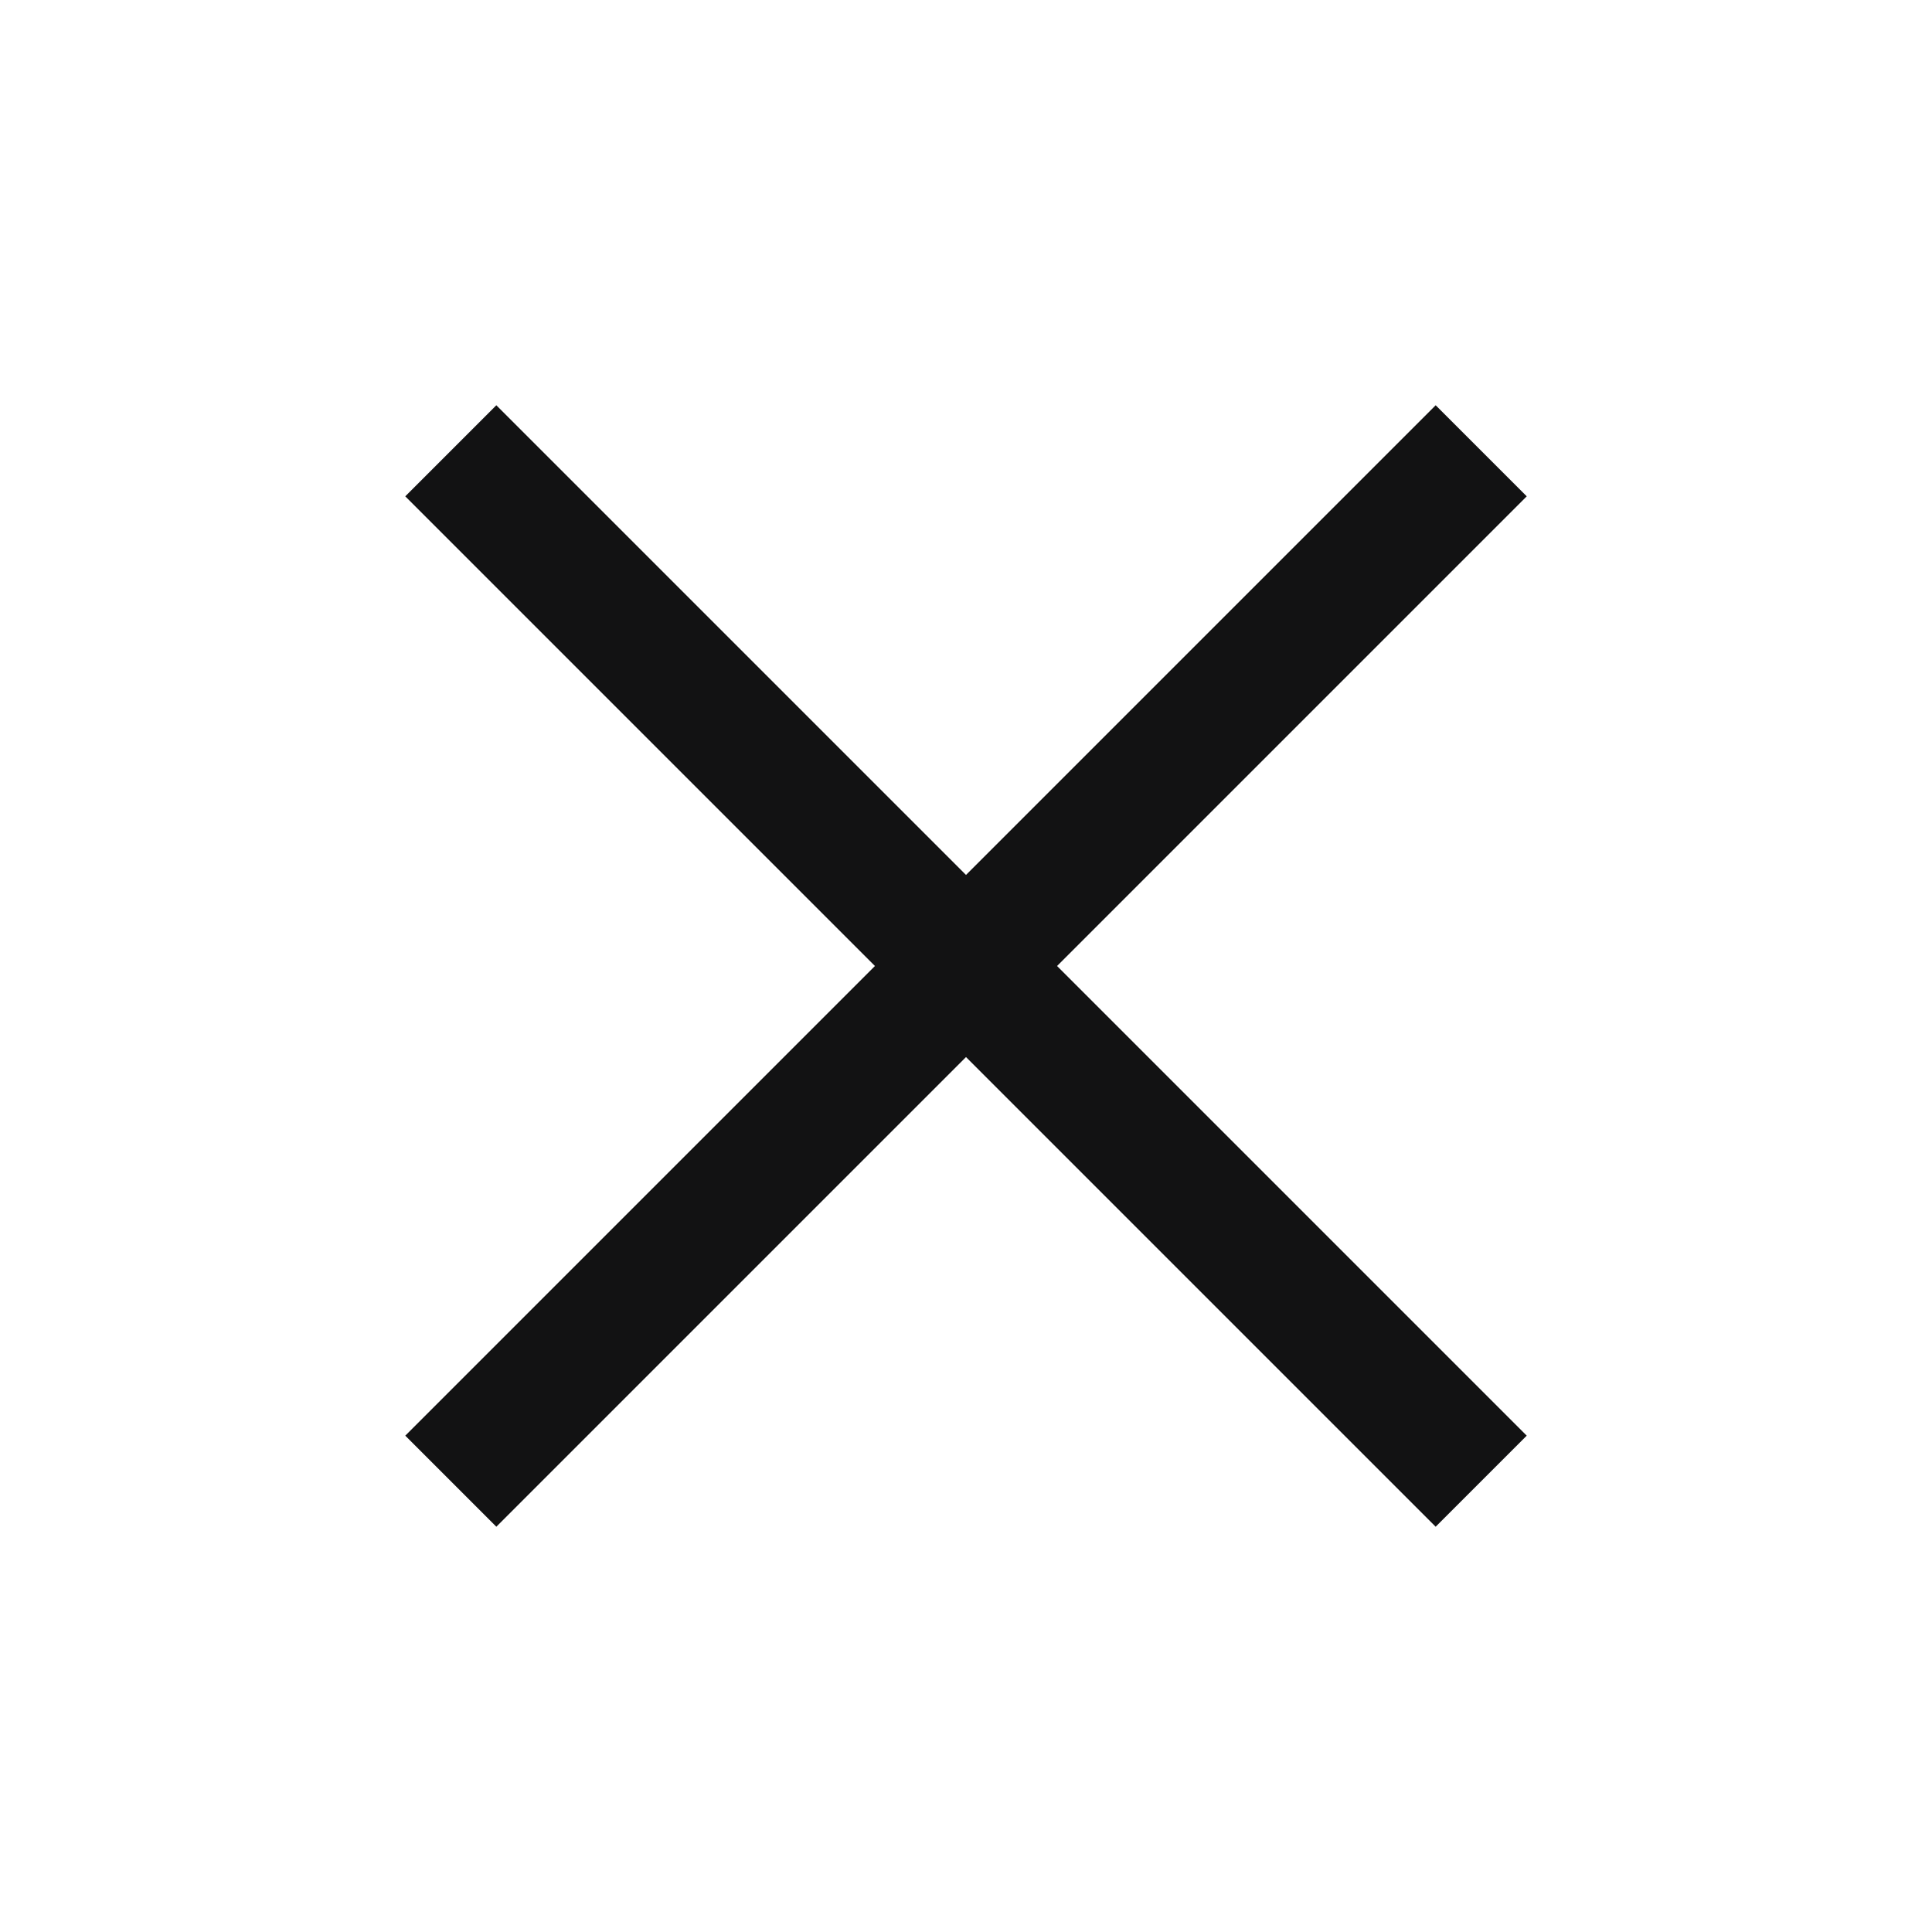 <svg width="30" height="30" viewBox="0 0 30 30" fill="none" xmlns="http://www.w3.org/2000/svg">
<path fill-rule="evenodd" clip-rule="evenodd" d="M13.586 15L6.293 7.707L7.707 6.293L15 13.586L22.293 6.293L23.707 7.707L16.414 15L23.707 22.293L22.293 23.707L15 16.414L7.707 23.707L6.293 22.293L13.586 15Z" fill="#121213"/>
</svg>
